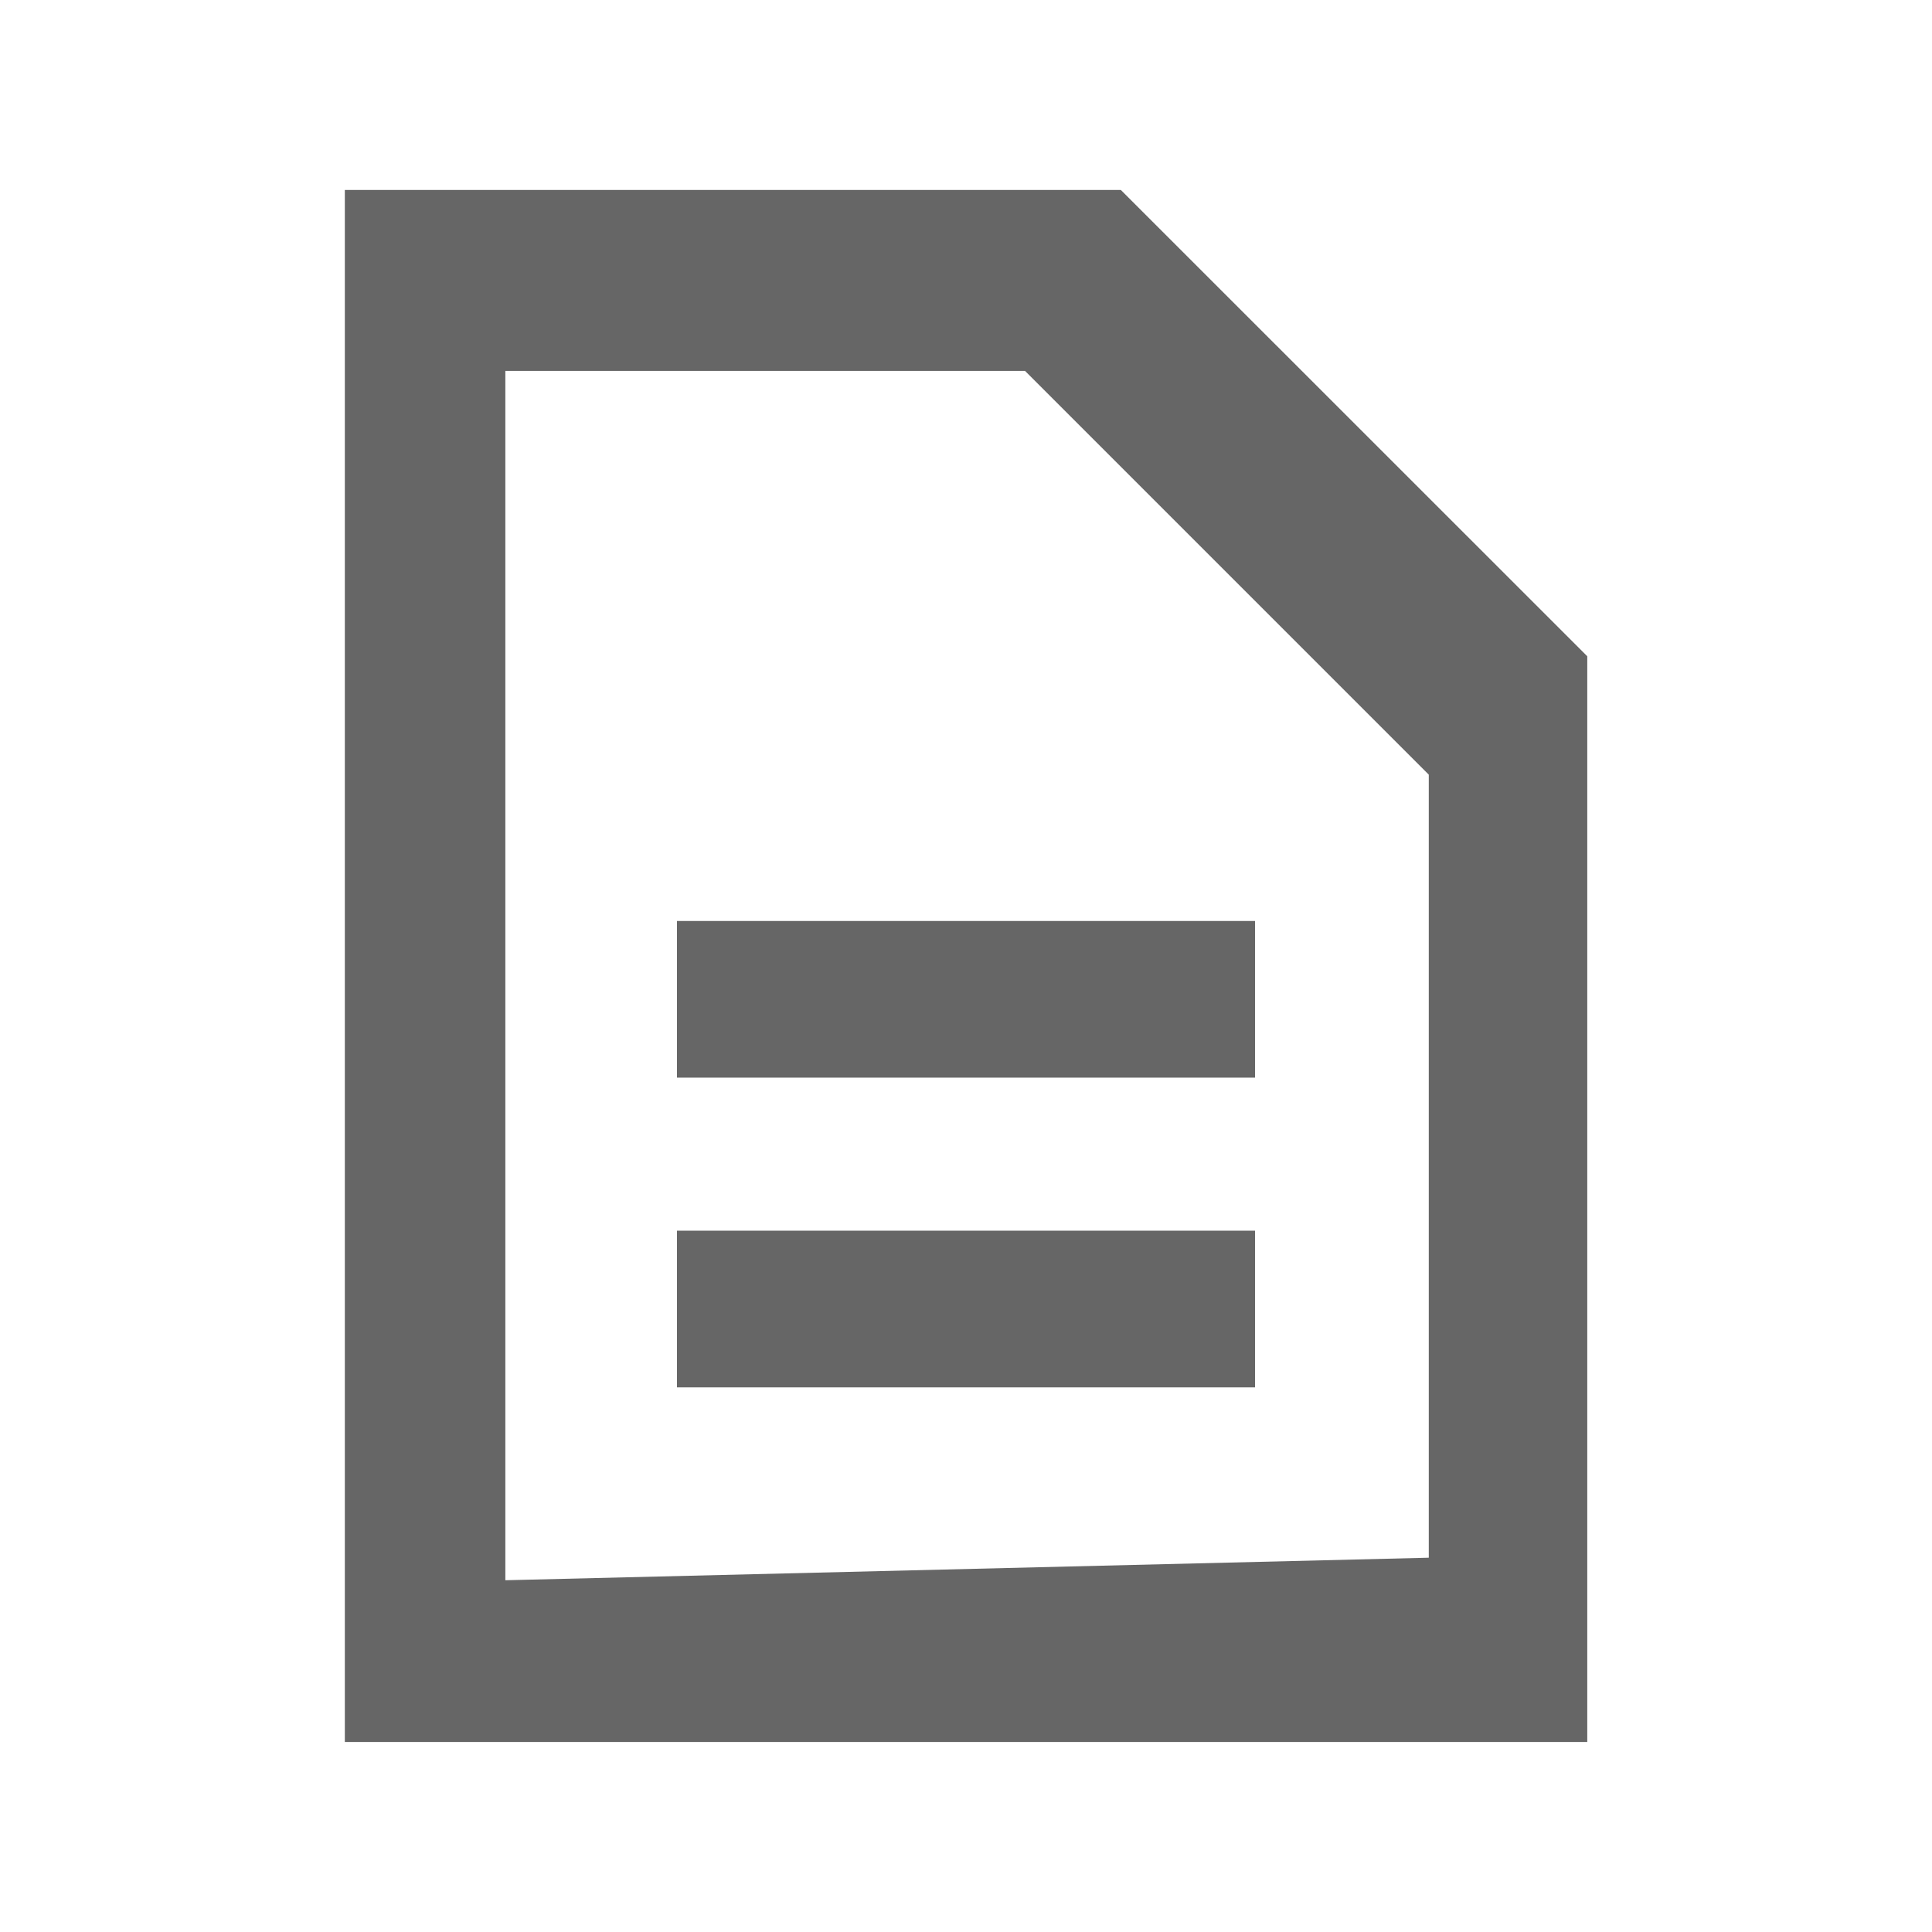 <?xml version="1.0" encoding="utf-8"?><svg viewBox="0 0 60 60" xmlns="http://www.w3.org/2000/svg"><g fill="#666"><path d="m21.024 38.22h17.952v4.866h-17.952z"/><path d="m34.809 5.9h-24.1v48.2h38.585v-33.719zm9.563 42.476-28.678.7v-37.558h16.138l12.54 12.54z"/><path d="m21.024 28.602h17.952v4.865h-17.952z"/></g></svg>